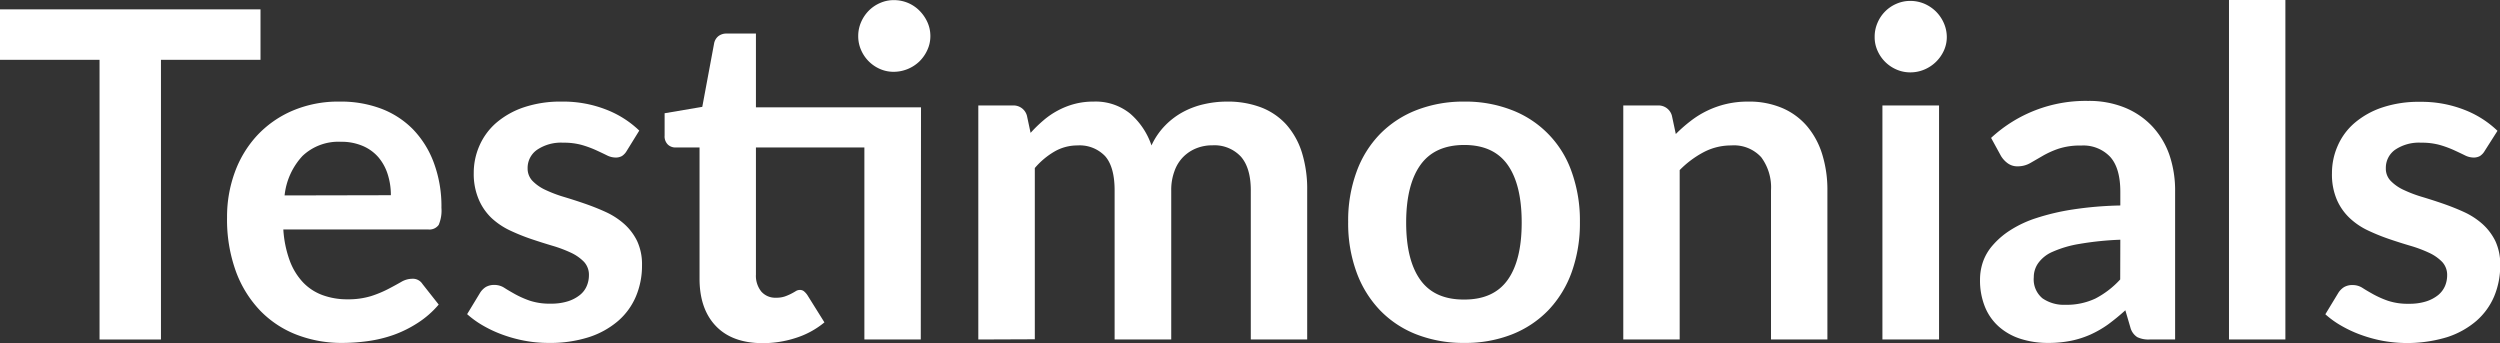 <svg xmlns="http://www.w3.org/2000/svg" viewBox="0 0 438 60.12"><rect x="0" y="0" width="438" height="60.12" fill="#333333" stroke="none"/><title>testimonials-txt</title><g id="ad0f13a3-2804-4194-b339-573d3e73a563" data-name="Layer 2"><g id="fea0cc18-02a5-4c67-b7a0-e4b49a3c4252" data-name="Layer 1"><path d="M45.64,10.48H28.2v49H17.44v-49H0V1.64H45.64Z" fill="#fff"/><path d="M49.64,40.2a19.28,19.28,0,0,0,1.12,5.46,11.25,11.25,0,0,0,2.32,3.8A9,9,0,0,0,56.5,51.7a12.5,12.5,0,0,0,4.38.74A13.68,13.68,0,0,0,65,51.88a19.55,19.55,0,0,0,3-1.24c.87-.45,1.63-.87,2.28-1.24a3.86,3.86,0,0,1,1.9-.56,2,2,0,0,1,1.84.92l2.84,3.6a16.48,16.48,0,0,1-3.68,3.22A20.47,20.47,0,0,1,69,58.66a23.1,23.1,0,0,1-4.52,1.1,32.86,32.86,0,0,1-4.46.32,21.85,21.85,0,0,1-8-1.42,17.82,17.82,0,0,1-6.4-4.2,19.75,19.75,0,0,1-4.28-6.88,26.61,26.61,0,0,1-1.56-9.5,22.65,22.65,0,0,1,1.36-7.9,19.1,19.1,0,0,1,3.9-6.44,18.33,18.33,0,0,1,6.2-4.34,20.35,20.35,0,0,1,8.26-1.6A20,20,0,0,1,66.68,19a15.54,15.54,0,0,1,5.64,3.62A16.77,16.77,0,0,1,76,28.5a21.84,21.84,0,0,1,1.34,7.9,6.42,6.42,0,0,1-.48,3A2,2,0,0,1,75,40.2Zm18.84-6a11.87,11.87,0,0,0-.54-3.62,8.6,8.6,0,0,0-1.62-3,7.51,7.51,0,0,0-2.74-2,9.46,9.46,0,0,0-3.86-.74A9.14,9.14,0,0,0,53,27.32a12,12,0,0,0-3.14,6.92Z" fill="#fff"/><path d="M109.8,26.44a2.64,2.64,0,0,1-.84.9,2.21,2.21,0,0,1-1.12.26,3.46,3.46,0,0,1-1.54-.4c-.55-.27-1.18-.57-1.9-.9a18.27,18.27,0,0,0-2.46-.9,11.67,11.67,0,0,0-3.26-.4,7.48,7.48,0,0,0-4.58,1.24,3.86,3.86,0,0,0-1.66,3.24,3.1,3.1,0,0,0,.86,2.22,7.59,7.59,0,0,0,2.28,1.58A22.87,22.87,0,0,0,98.8,34.5c1.2.36,2.42.75,3.66,1.18s2.46.91,3.66,1.46a13,13,0,0,1,3.22,2.08,9.75,9.75,0,0,1,2.28,3,9.63,9.63,0,0,1,.86,4.24,13.81,13.81,0,0,1-1.06,5.46,11.74,11.74,0,0,1-3.14,4.32,14.89,14.89,0,0,1-5.14,2.84,22.3,22.3,0,0,1-7.06,1,22.69,22.69,0,0,1-4.14-.38,24.34,24.34,0,0,1-3.88-1.06,21.34,21.34,0,0,1-3.44-1.6,16.64,16.64,0,0,1-2.78-2l2.28-3.76a3.23,3.23,0,0,1,1-1,2.92,2.92,0,0,1,1.52-.36,3.18,3.18,0,0,1,1.74.52c.54.35,1.18.72,1.9,1.12a17,17,0,0,0,2.54,1.12,11.09,11.09,0,0,0,3.7.52,9.61,9.61,0,0,0,3-.42,6.49,6.49,0,0,0,2.08-1.1,4,4,0,0,0,1.2-1.58,4.8,4.8,0,0,0,.38-1.86,3.33,3.33,0,0,0-.86-2.36,7.7,7.7,0,0,0-2.28-1.6,22.71,22.71,0,0,0-3.24-1.22c-1.21-.36-2.45-.75-3.72-1.18a35.25,35.25,0,0,1-3.72-1.5,12.71,12.71,0,0,1-3.24-2.18A9.77,9.77,0,0,1,83.9,35,11.37,11.37,0,0,1,83,30.32a11.77,11.77,0,0,1,1-4.8,11.31,11.31,0,0,1,2.94-4,14.56,14.56,0,0,1,4.84-2.72,20.16,20.16,0,0,1,6.7-1,20.6,20.6,0,0,1,7.72,1.4,17.42,17.42,0,0,1,5.8,3.68Z" fill="#fff"/><path d="M161.32,59.48h-9.88V25.84h-19V48.08a4.4,4.4,0,0,0,.94,3,3.24,3.24,0,0,0,2.58,1.08,4.6,4.6,0,0,0,1.54-.22,9.47,9.47,0,0,0,1.08-.46c.31-.16.58-.31.82-.46a1.34,1.34,0,0,1,.72-.22,1.12,1.12,0,0,1,.72.22,3.32,3.32,0,0,1,.6.66l3,4.8a14.86,14.86,0,0,1-5,2.72,18.57,18.57,0,0,1-5.8.92q-5.35,0-8.22-3t-2.86-8.34V25.84h-4.2a1.91,1.91,0,0,1-1.36-.52,2,2,0,0,1-.56-1.56V19.84l6.6-1.12,2.08-11.16a2.14,2.14,0,0,1,.76-1.24,2.27,2.27,0,0,1,1.44-.44h5.12V18.8h28.92ZM163,6.32a5.72,5.72,0,0,1-.52,2.42,6.64,6.64,0,0,1-1.38,2,6.54,6.54,0,0,1-4.54,1.84,5.9,5.9,0,0,1-2.4-.5,6.37,6.37,0,0,1-3.3-3.32,6,6,0,0,1-.5-2.42,6.11,6.11,0,0,1,.5-2.46,6.56,6.56,0,0,1,1.34-2,6.27,6.27,0,0,1,2-1.36,5.9,5.9,0,0,1,2.4-.5,6.41,6.41,0,0,1,2.5.5,6.29,6.29,0,0,1,2,1.36,6.86,6.86,0,0,1,1.38,2A5.81,5.81,0,0,1,163,6.32Z" fill="#fff"/><path d="M171.4,59.48v-41h6a2.43,2.43,0,0,1,2.52,1.8l.64,3a23.38,23.38,0,0,1,2.26-2.2,13.86,13.86,0,0,1,2.52-1.72,13.51,13.51,0,0,1,2.88-1.14,12.82,12.82,0,0,1,3.38-.42A9.6,9.6,0,0,1,198,19.9a12.73,12.73,0,0,1,3.74,5.58,12.47,12.47,0,0,1,2.4-3.5,13.05,13.05,0,0,1,3.16-2.38A14.35,14.35,0,0,1,211,18.24a17.73,17.73,0,0,1,3.9-.44,16.48,16.48,0,0,1,6,1,11.59,11.59,0,0,1,4.44,3,13.42,13.42,0,0,1,2.74,4.88,21.46,21.46,0,0,1,.94,6.6V59.48h-9.88V33.36c0-2.61-.58-4.58-1.72-5.9a6.32,6.32,0,0,0-5-2,7.41,7.41,0,0,0-2.82.52,6.75,6.75,0,0,0-2.28,1.5A6.66,6.66,0,0,0,205.76,30a9.43,9.43,0,0,0-.56,3.4V59.48h-9.92V33.36c0-2.75-.56-4.75-1.66-6a6.16,6.16,0,0,0-4.86-1.88,8,8,0,0,0-4,1.06,13.3,13.3,0,0,0-3.46,2.9v30Z" fill="#fff"/><path d="M256.56,17.8a22.3,22.3,0,0,1,8.3,1.48,17.83,17.83,0,0,1,10.5,10.84,25.23,25.23,0,0,1,1.44,8.76,25.38,25.38,0,0,1-1.44,8.8,18.93,18.93,0,0,1-4.1,6.68,18.05,18.05,0,0,1-6.4,4.24,22.3,22.3,0,0,1-8.3,1.48,22.58,22.58,0,0,1-8.36-1.48,17.87,17.87,0,0,1-6.42-4.24,19,19,0,0,1-4.12-6.68,24.92,24.92,0,0,1-1.46-8.8,24.77,24.77,0,0,1,1.46-8.76,18.53,18.53,0,0,1,4.12-6.64,18.18,18.18,0,0,1,6.42-4.2A22.58,22.58,0,0,1,256.56,17.8Zm0,34.68q5.12,0,7.58-3.44T266.6,39q0-6.65-2.46-10.12t-7.58-3.48q-5.2,0-7.7,3.5T246.36,39q0,6.6,2.5,10.06T256.56,52.48Z" fill="#fff"/><path d="M293.6,23.48a26,26,0,0,1,2.62-2.3,16.05,16.05,0,0,1,2.92-1.8,16.28,16.28,0,0,1,3.3-1.16,16.49,16.49,0,0,1,3.84-.42,14.74,14.74,0,0,1,6,1.14,11.84,11.84,0,0,1,4.34,3.2,14,14,0,0,1,2.64,4.92,20.94,20.94,0,0,1,.9,6.3V59.48h-9.88V33.36a8.86,8.86,0,0,0-1.72-5.82,6.46,6.46,0,0,0-5.24-2.06,10.31,10.31,0,0,0-4.8,1.16,17,17,0,0,0-4.24,3.16V59.48h-9.88v-41h6a2.43,2.43,0,0,1,2.52,1.8Z" fill="#fff"/><path d="M341.08,6.48a5.75,5.75,0,0,1-.52,2.4,6.52,6.52,0,0,1-3.4,3.3,6.28,6.28,0,0,1-2.48.5,6,6,0,0,1-2.42-.5,6.37,6.37,0,0,1-3.32-3.3,5.74,5.74,0,0,1-.5-2.4,6.07,6.07,0,0,1,.5-2.48A6.26,6.26,0,0,1,332.26.66a6,6,0,0,1,2.42-.5,6.28,6.28,0,0,1,2.48.5,6.66,6.66,0,0,1,2,1.34,6.61,6.61,0,0,1,1.38,2A6.09,6.09,0,0,1,341.08,6.48Zm-1.36,12v41H329.8v-41Z" fill="#fff"/><path d="M348.84,24.16a24.35,24.35,0,0,1,17-6.48,16.61,16.61,0,0,1,6.44,1.18,13.71,13.71,0,0,1,4.8,3.28,14.11,14.11,0,0,1,3,5,19.3,19.3,0,0,1,1,6.4V59.48h-4.48a4.49,4.49,0,0,1-2.16-.42,2.89,2.89,0,0,1-1.2-1.7l-.88-3a38.23,38.23,0,0,1-3,2.46,18.06,18.06,0,0,1-3.08,1.78,16.48,16.48,0,0,1-3.42,1.1,20,20,0,0,1-4,.38,15.6,15.6,0,0,1-4.8-.7,10.56,10.56,0,0,1-3.8-2.1,9.26,9.26,0,0,1-2.48-3.48,12.3,12.3,0,0,1-.88-4.84,9.56,9.56,0,0,1,.52-3.1A8.82,8.82,0,0,1,349.1,43a14,14,0,0,1,3.06-2.64,19.49,19.49,0,0,1,4.62-2.16,40.38,40.38,0,0,1,6.38-1.5,63.05,63.05,0,0,1,8.32-.7v-2.4q0-4.13-1.76-6.1a6.45,6.45,0,0,0-5.08-2,12.14,12.14,0,0,0-4,.56,15.65,15.65,0,0,0-2.78,1.26l-2.18,1.26a4.37,4.37,0,0,1-2.18.56,2.84,2.84,0,0,1-1.76-.54,4.46,4.46,0,0,1-1.16-1.26ZM371.48,42a53.69,53.69,0,0,0-7.2.74,19.1,19.1,0,0,0-4.68,1.38,6,6,0,0,0-2.52,2,4.24,4.24,0,0,0-.76,2.44,4.29,4.29,0,0,0,1.54,3.72,6.62,6.62,0,0,0,4,1.12,11.79,11.79,0,0,0,5.26-1.1,15.72,15.72,0,0,0,4.34-3.34Z" fill="#fff"/><path d="M400.4,0V59.48h-9.88V0Z" fill="#fff"/><path d="M435.32,26.44a2.64,2.64,0,0,1-.84.9,2.24,2.24,0,0,1-1.12.26,3.46,3.46,0,0,1-1.54-.4c-.55-.27-1.18-.57-1.9-.9a18.27,18.27,0,0,0-2.46-.9,11.67,11.67,0,0,0-3.26-.4,7.46,7.46,0,0,0-4.58,1.24A3.86,3.86,0,0,0,418,29.48a3.06,3.06,0,0,0,.86,2.22,7.59,7.59,0,0,0,2.28,1.58,22.41,22.41,0,0,0,3.22,1.22c1.2.36,2.42.75,3.66,1.18s2.46.91,3.66,1.46a13,13,0,0,1,3.22,2.08,9.91,9.91,0,0,1,2.28,3,9.63,9.63,0,0,1,.86,4.24,14,14,0,0,1-1.06,5.46,11.85,11.85,0,0,1-3.14,4.32,14.89,14.89,0,0,1-5.14,2.84,24.09,24.09,0,0,1-11.2.64,24.34,24.34,0,0,1-3.88-1.06,21.34,21.34,0,0,1-3.44-1.6,16.24,16.24,0,0,1-2.78-2l2.28-3.76a3.23,3.23,0,0,1,1-1,2.9,2.9,0,0,1,1.52-.36,3.18,3.18,0,0,1,1.74.52c.54.35,1.18.72,1.9,1.12a17,17,0,0,0,2.54,1.12,11,11,0,0,0,3.7.52,9.61,9.61,0,0,0,3-.42,6.49,6.49,0,0,0,2.08-1.1,4.24,4.24,0,0,0,1.2-1.58,4.8,4.8,0,0,0,.38-1.86,3.33,3.33,0,0,0-.86-2.36,7.7,7.7,0,0,0-2.28-1.6,22.71,22.71,0,0,0-3.24-1.22c-1.22-.36-2.46-.75-3.72-1.18a35.25,35.25,0,0,1-3.72-1.5,12.37,12.37,0,0,1-3.24-2.18A9.77,9.77,0,0,1,409.42,35a11.21,11.21,0,0,1-.86-4.64,11.77,11.77,0,0,1,1-4.8,11.07,11.07,0,0,1,2.94-4,14.56,14.56,0,0,1,4.84-2.72,20.12,20.12,0,0,1,6.7-1,20.6,20.6,0,0,1,7.72,1.4,17.42,17.42,0,0,1,5.8,3.68Z" fill="#fff"/></g></g></svg>